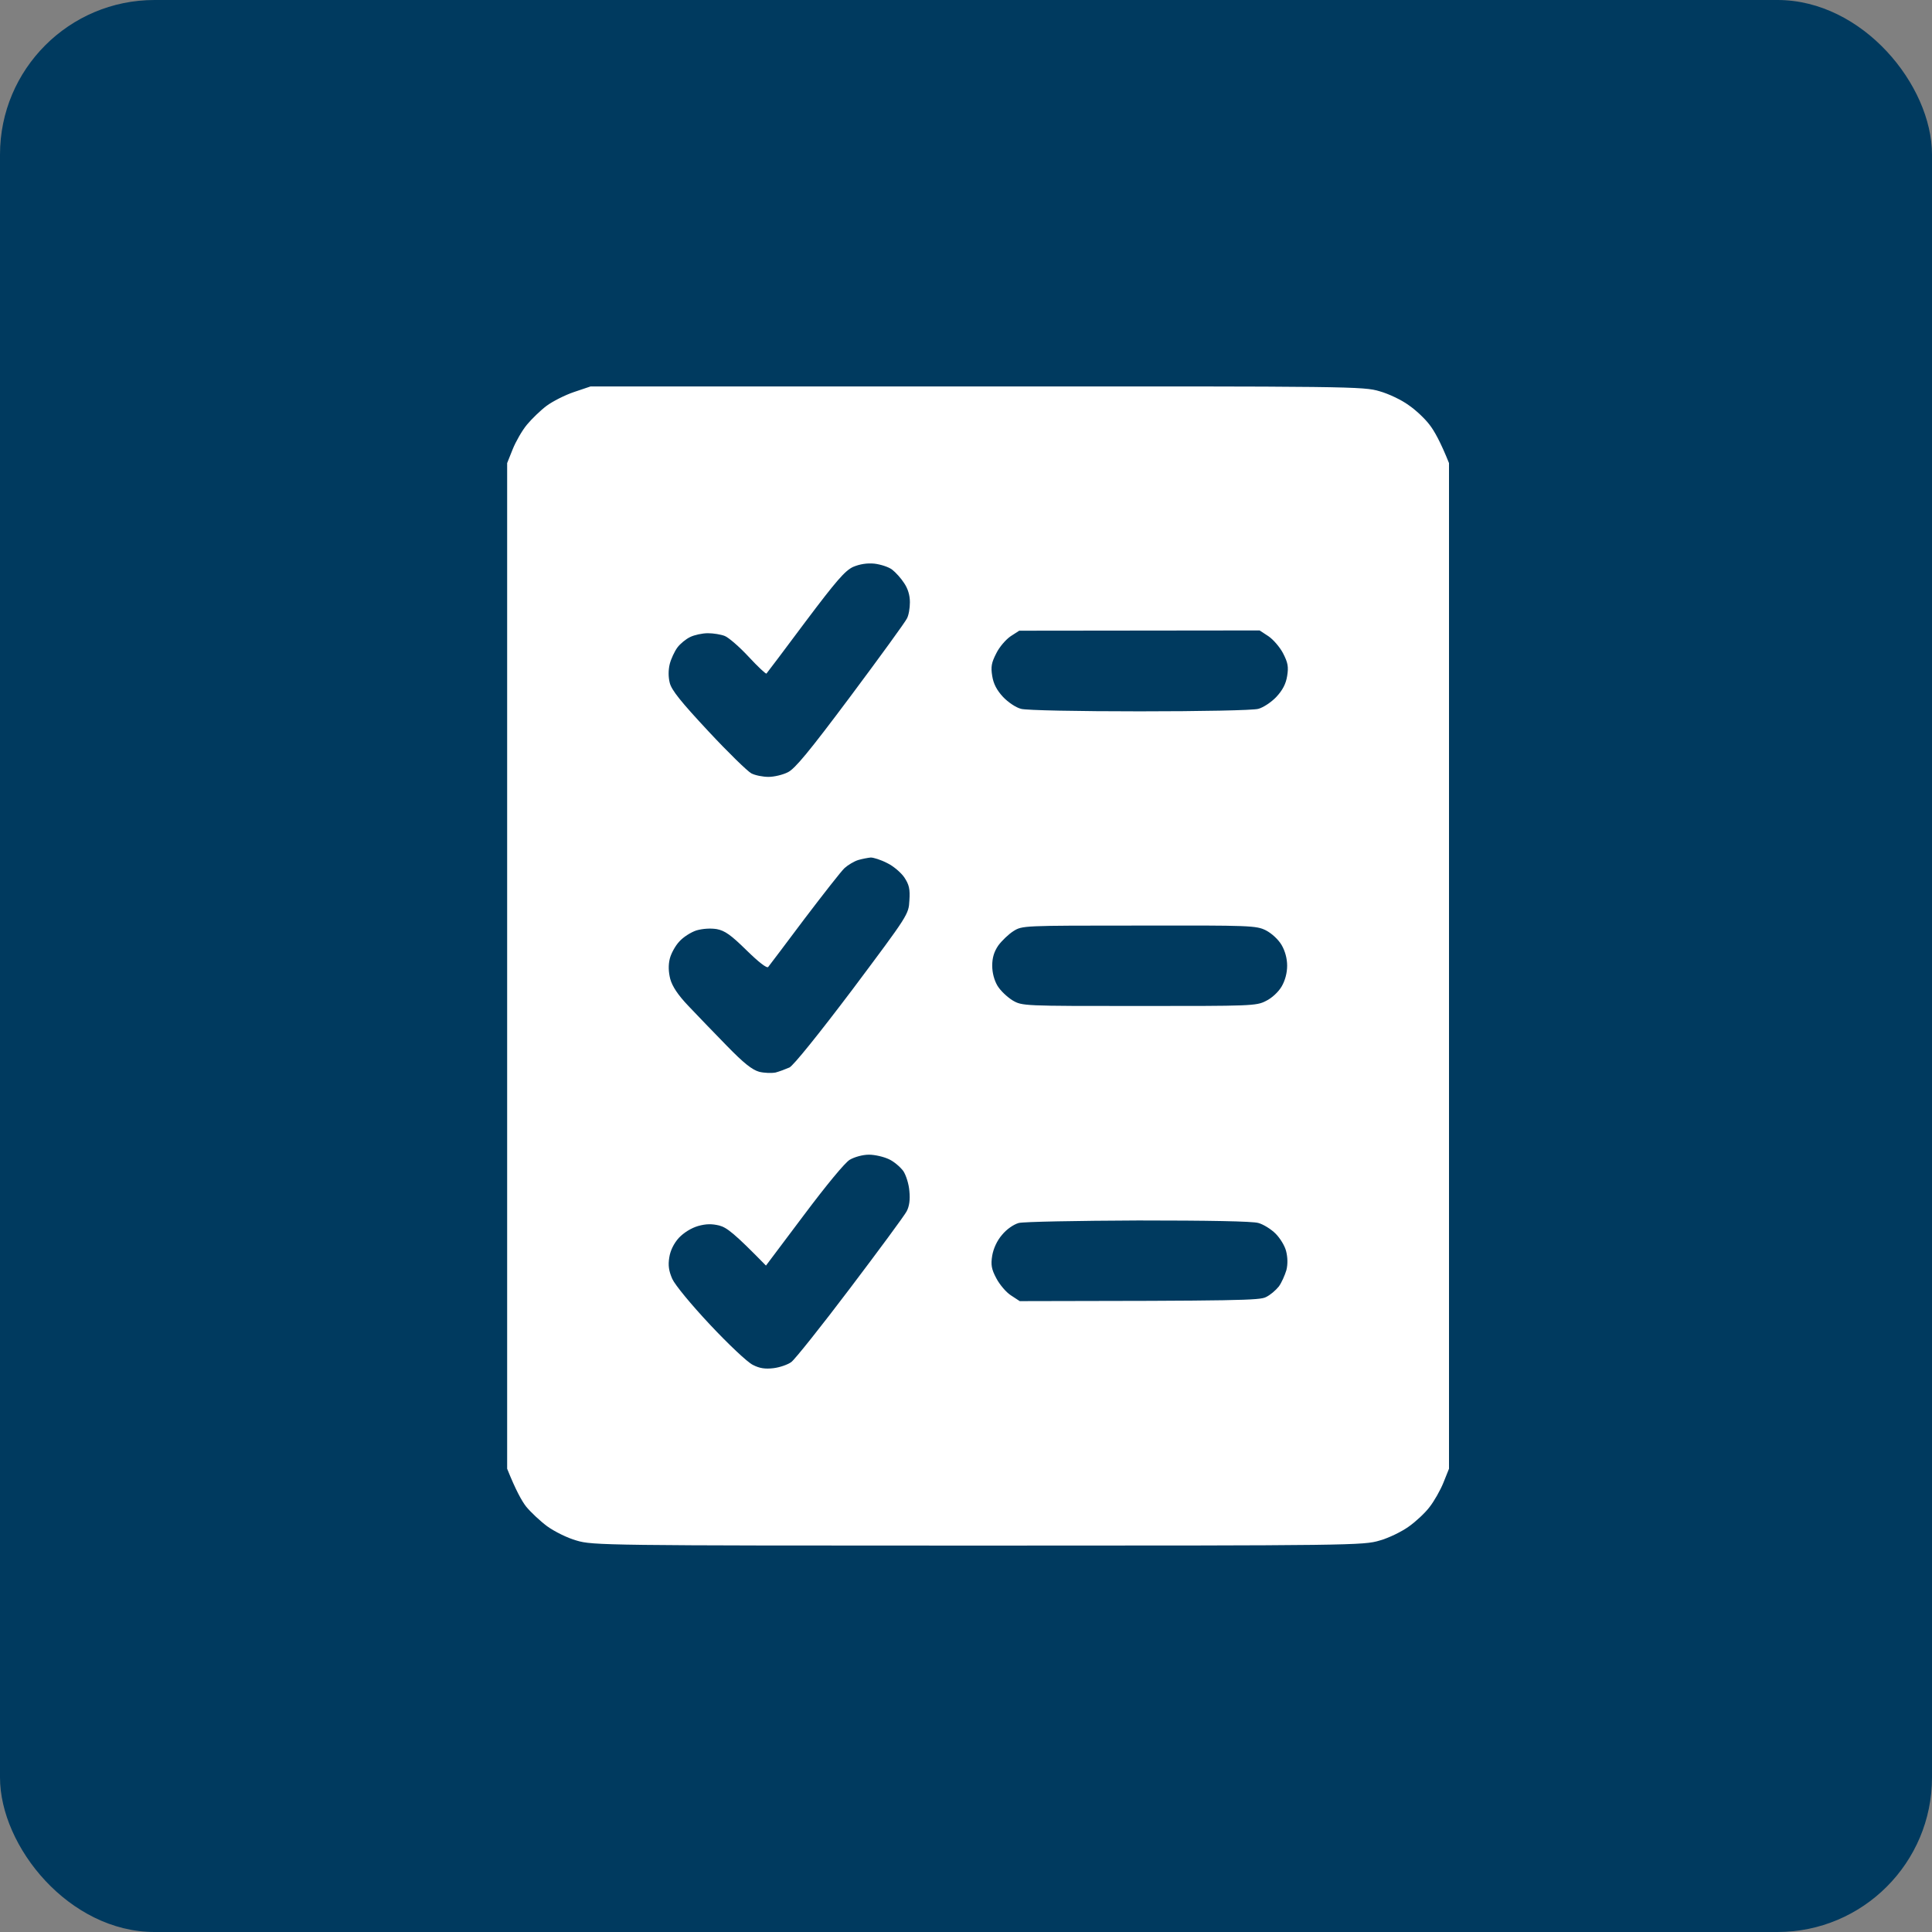 <?xml version="1.0" encoding="UTF-8"?> <svg xmlns="http://www.w3.org/2000/svg" width="80" height="80" viewBox="0 0 80 80" fill="none"><rect x="0" y="0" width="80" height="80" fill="#808080" stroke="none"/><rect width="80" height="80" rx="6.4" fill="#003A5F"></rect><path fill-rule="evenodd" clip-rule="evenodd" d="M24.45 16.003H40.448C55.995 15.992 56.466 16.003 57.125 16.201C57.501 16.305 58.045 16.566 58.327 16.775C58.62 16.973 59.007 17.339 59.195 17.589C59.383 17.829 59.645 18.288 60 19.175V60.817L59.77 61.391C59.645 61.704 59.383 62.163 59.195 62.403C59.007 62.654 58.609 63.019 58.327 63.217C58.034 63.426 57.501 63.687 57.125 63.791C56.466 63.99 55.985 64 40.5 64C25.088 64 24.534 63.99 23.875 63.791C23.499 63.687 22.955 63.416 22.652 63.196C22.359 62.977 21.972 62.612 21.784 62.382C21.606 62.153 21.355 61.704 21 60.817V19.175L21.23 18.601C21.355 18.288 21.617 17.829 21.816 17.589C22.014 17.349 22.38 16.994 22.631 16.806C22.882 16.619 23.394 16.358 23.771 16.232L24.45 16.003ZM33.348 25.75C32.491 26.898 31.769 27.858 31.738 27.89C31.717 27.921 31.383 27.608 30.996 27.191C30.619 26.784 30.17 26.397 30.013 26.335C29.856 26.272 29.542 26.22 29.312 26.22C29.082 26.22 28.748 26.293 28.58 26.377C28.403 26.46 28.162 26.658 28.047 26.815C27.932 26.971 27.786 27.285 27.733 27.493C27.671 27.744 27.671 28.036 27.733 28.276C27.807 28.579 28.204 29.069 29.333 30.28C30.149 31.157 30.954 31.939 31.111 32.023C31.268 32.106 31.592 32.169 31.822 32.169C32.052 32.169 32.407 32.085 32.616 31.981C32.909 31.845 33.495 31.136 35.22 28.829C36.443 27.191 37.489 25.75 37.551 25.615C37.625 25.489 37.677 25.187 37.677 24.936C37.677 24.644 37.593 24.373 37.437 24.143C37.311 23.945 37.081 23.694 36.945 23.59C36.799 23.475 36.464 23.371 36.213 23.34C35.9 23.308 35.596 23.36 35.324 23.475C34.99 23.632 34.634 24.039 33.348 25.75ZM41.849 26.345C41.65 26.481 41.378 26.794 41.253 27.055C41.054 27.441 41.023 27.608 41.086 27.994C41.138 28.318 41.274 28.579 41.535 28.86C41.744 29.08 42.068 29.299 42.278 29.351C42.476 29.414 44.682 29.455 47.192 29.455C49.691 29.455 51.897 29.414 52.106 29.351C52.305 29.299 52.639 29.08 52.848 28.86C53.11 28.579 53.246 28.318 53.298 27.994C53.361 27.608 53.329 27.441 53.131 27.055C52.995 26.794 52.723 26.481 52.524 26.345L52.158 26.105L42.204 26.116L41.849 26.345ZM34.969 35.947C34.833 36.072 34.091 37.022 33.306 38.055C32.533 39.088 31.853 39.986 31.811 40.038C31.759 40.111 31.414 39.84 30.912 39.349C30.264 38.712 30.013 38.535 29.678 38.472C29.417 38.431 29.103 38.452 28.842 38.525C28.612 38.598 28.288 38.806 28.131 38.984C27.963 39.161 27.786 39.485 27.733 39.704C27.671 39.961 27.678 40.24 27.754 40.539C27.838 40.842 28.068 41.196 28.507 41.656C28.863 42.031 29.574 42.772 30.096 43.304C30.797 44.025 31.142 44.296 31.435 44.38C31.644 44.432 31.947 44.442 32.114 44.411C32.271 44.369 32.522 44.275 32.69 44.202C32.857 44.118 33.892 42.835 35.303 40.967C37.614 37.877 37.625 37.867 37.656 37.283C37.687 36.813 37.646 36.636 37.447 36.333C37.311 36.135 36.997 35.863 36.736 35.738C36.474 35.602 36.171 35.508 36.056 35.508C35.941 35.519 35.711 35.561 35.533 35.613C35.366 35.665 35.105 35.822 34.969 35.947ZM41.337 39.151C41.159 39.412 41.086 39.662 41.086 39.986C41.086 40.288 41.169 40.591 41.305 40.821C41.431 41.029 41.713 41.29 41.932 41.426C42.33 41.656 42.361 41.656 47.171 41.656C51.792 41.656 52.022 41.656 52.42 41.447C52.66 41.332 52.932 41.081 53.068 40.852C53.214 40.602 53.298 40.288 53.298 39.986C53.298 39.694 53.214 39.38 53.068 39.13C52.932 38.9 52.66 38.65 52.42 38.525C52.022 38.326 51.792 38.316 47.171 38.326C42.34 38.326 42.33 38.326 41.964 38.556C41.765 38.681 41.483 38.953 41.337 39.151ZM33.285 50.318L31.717 52.405C30.4 51.059 30.096 50.829 29.783 50.746C29.48 50.673 29.239 50.673 28.905 50.767C28.622 50.85 28.319 51.038 28.11 51.257C27.901 51.487 27.754 51.789 27.713 52.071C27.66 52.395 27.692 52.624 27.838 52.958C27.953 53.209 28.612 54.012 29.406 54.858C30.159 55.661 30.954 56.413 31.174 56.517C31.456 56.663 31.686 56.694 32.031 56.653C32.292 56.621 32.616 56.507 32.763 56.402C32.909 56.298 34.007 54.92 35.199 53.344C36.391 51.769 37.447 50.339 37.541 50.161C37.653 49.953 37.691 49.674 37.656 49.326C37.635 49.034 37.52 48.669 37.405 48.491C37.28 48.324 37.018 48.095 36.809 48.001C36.59 47.897 36.224 47.813 35.983 47.813C35.722 47.813 35.387 47.907 35.188 48.022C34.99 48.137 34.216 49.076 33.285 50.318ZM41.493 51.132C41.284 51.372 41.138 51.695 41.086 51.988C41.023 52.374 41.054 52.551 41.253 52.927C41.389 53.188 41.661 53.511 41.859 53.637L42.225 53.877C51.343 53.866 52.158 53.845 52.42 53.71C52.597 53.626 52.827 53.428 52.953 53.271C53.068 53.115 53.204 52.802 53.267 52.593C53.329 52.343 53.319 52.061 53.256 51.81C53.204 51.591 53.005 51.267 52.817 51.08C52.629 50.892 52.305 50.694 52.106 50.641C51.876 50.568 49.983 50.537 47.139 50.537C44.609 50.547 42.382 50.589 42.183 50.641C41.964 50.704 41.681 50.902 41.493 51.132Z" fill="white"></path></svg> 